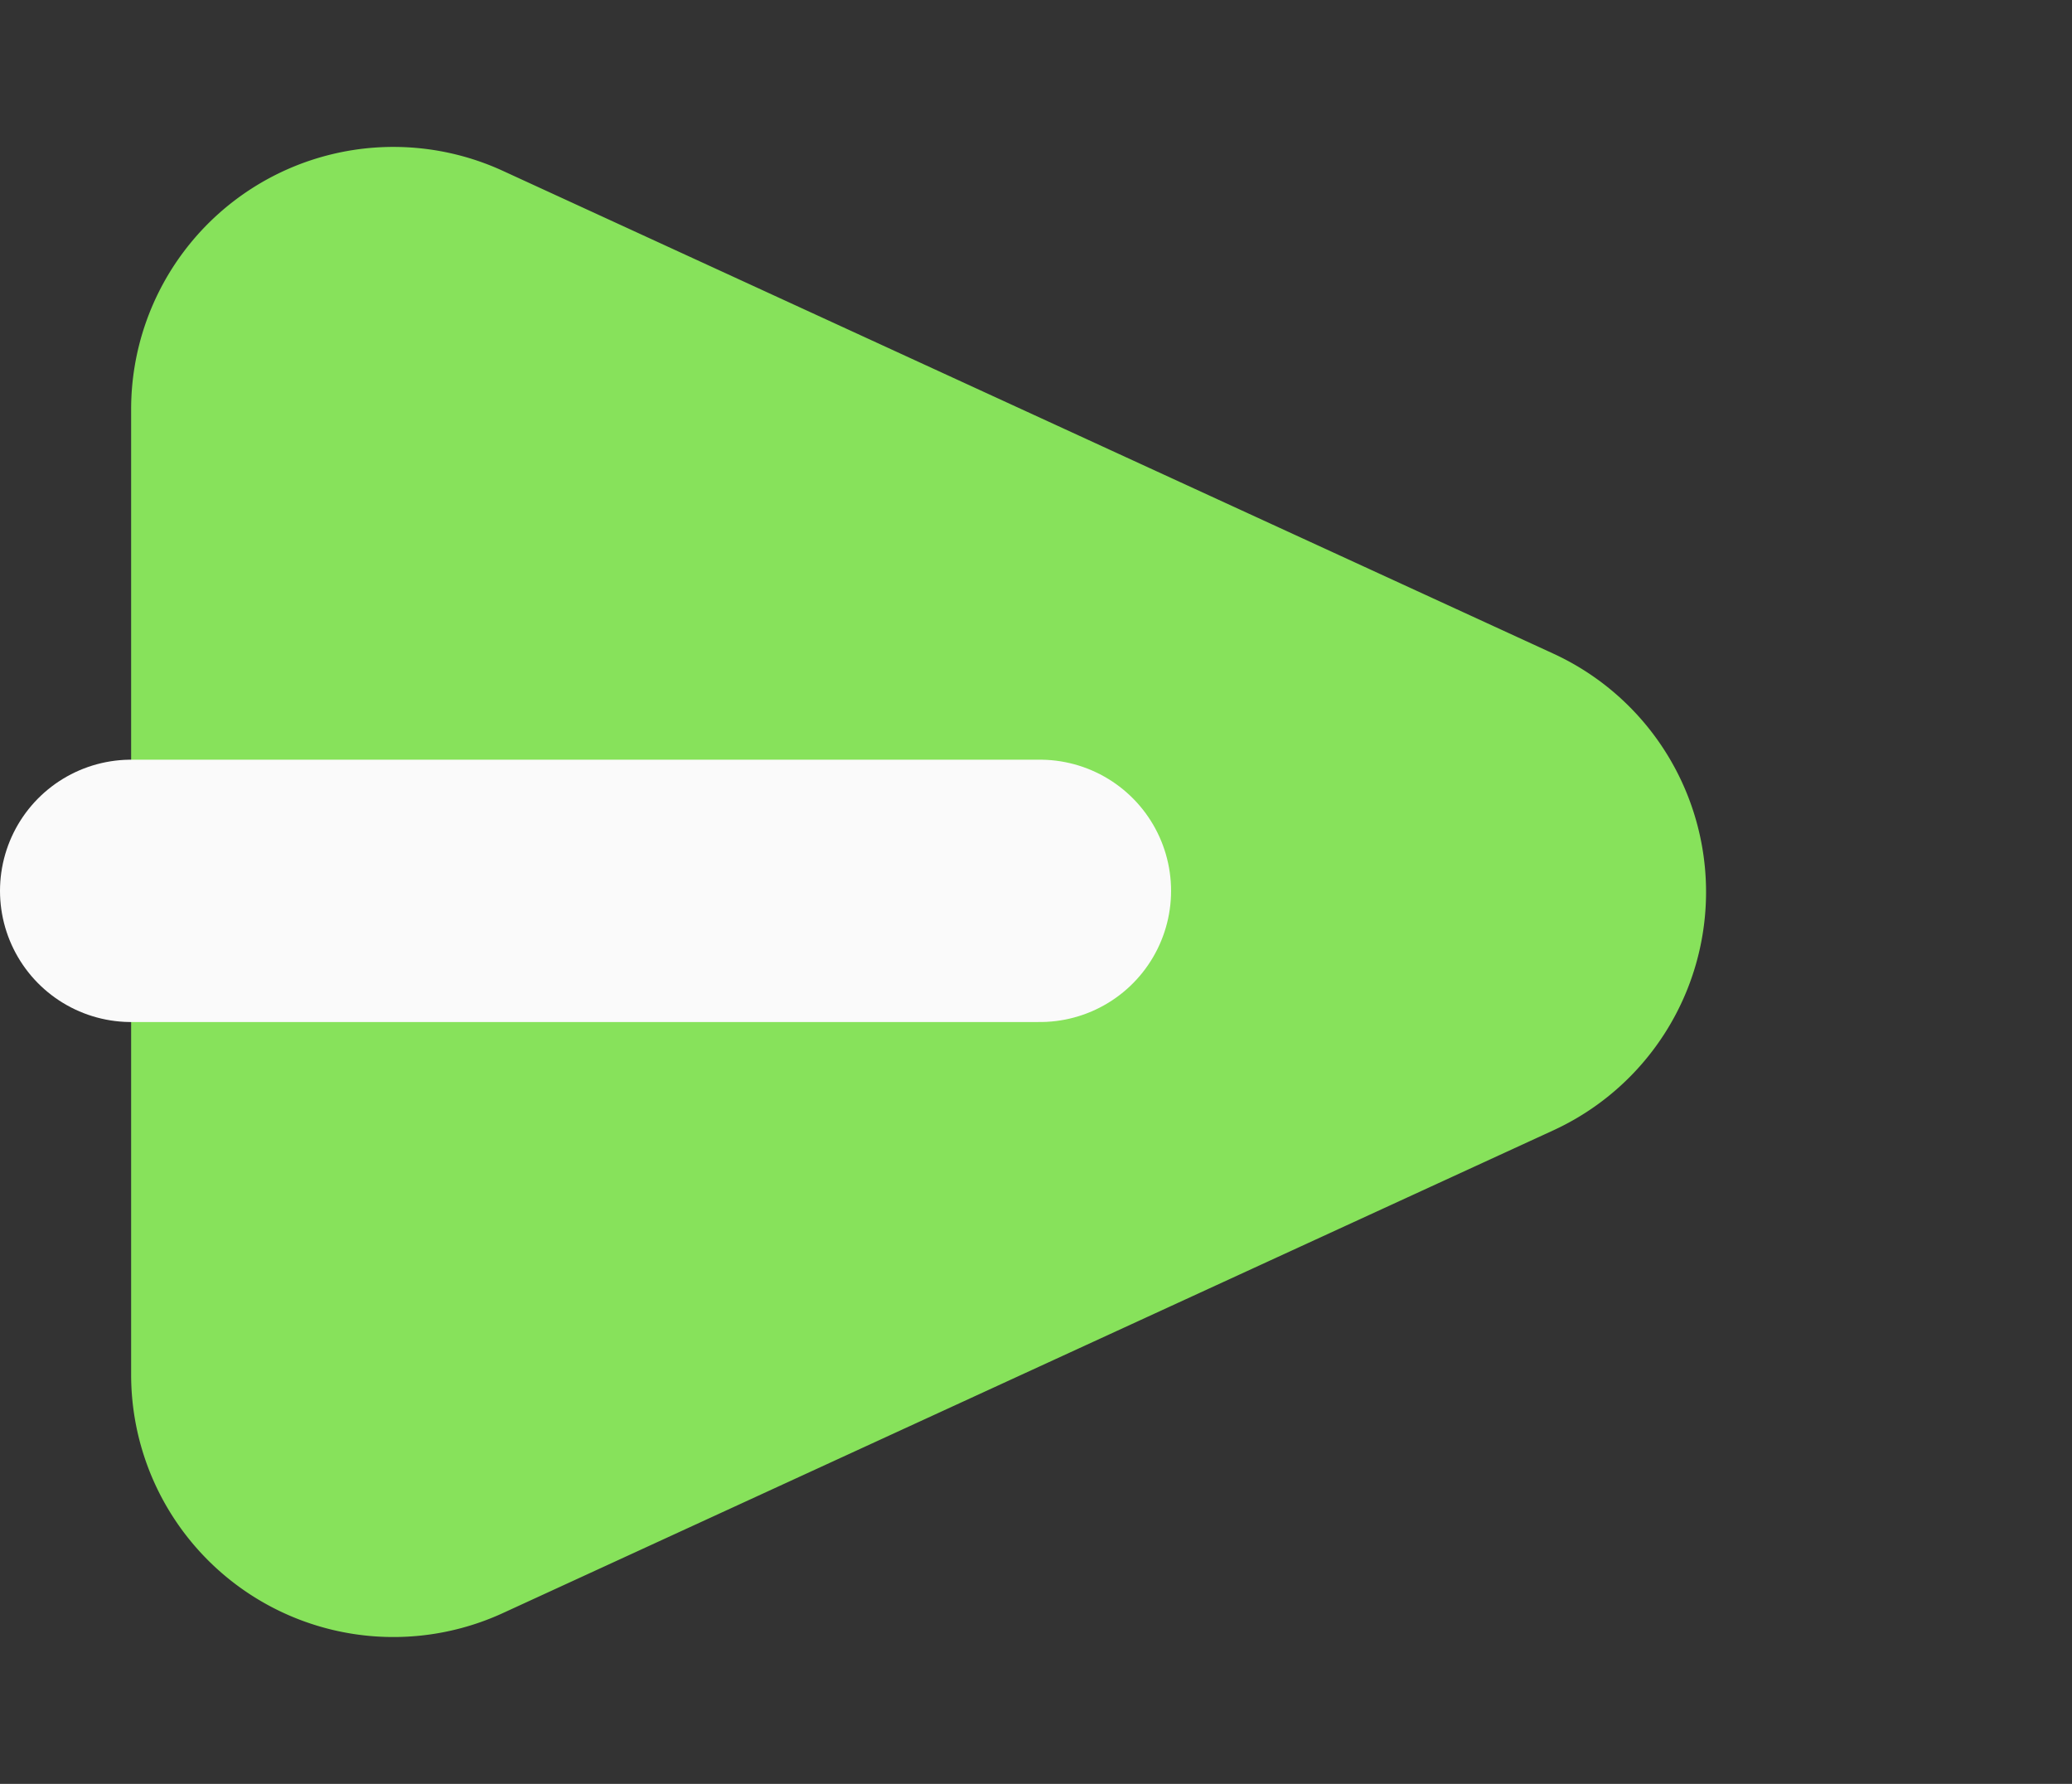 <svg xmlns="http://www.w3.org/2000/svg" width="39.5" height="34" viewBox="0 0 39.5 34">
  <rect x="0" y="0" width="39.5" height="34" fill="#333333" stroke="none"/>
  <g id="Group_24" data-name="Group 24" transform="translate(-1132.5 -2812.043)">
    <path id="Polygon_1" data-name="Polygon 1" d="M12.457,9.889a5,5,0,0,1,9.087,0l9.2,20.024A5,5,0,0,1,26.2,37H7.8a5,5,0,0,1-4.543-7.088Z" transform="translate(1172 2812.043) rotate(90)" fill="#87e25b"/>
    <line id="Line_6" data-name="Line 6" x2="17.325" transform="translate(1135 2829.022)" fill="none" stroke="#fafafa" stroke-linecap="round" stroke-width="5"/>
  </g>
</svg>
